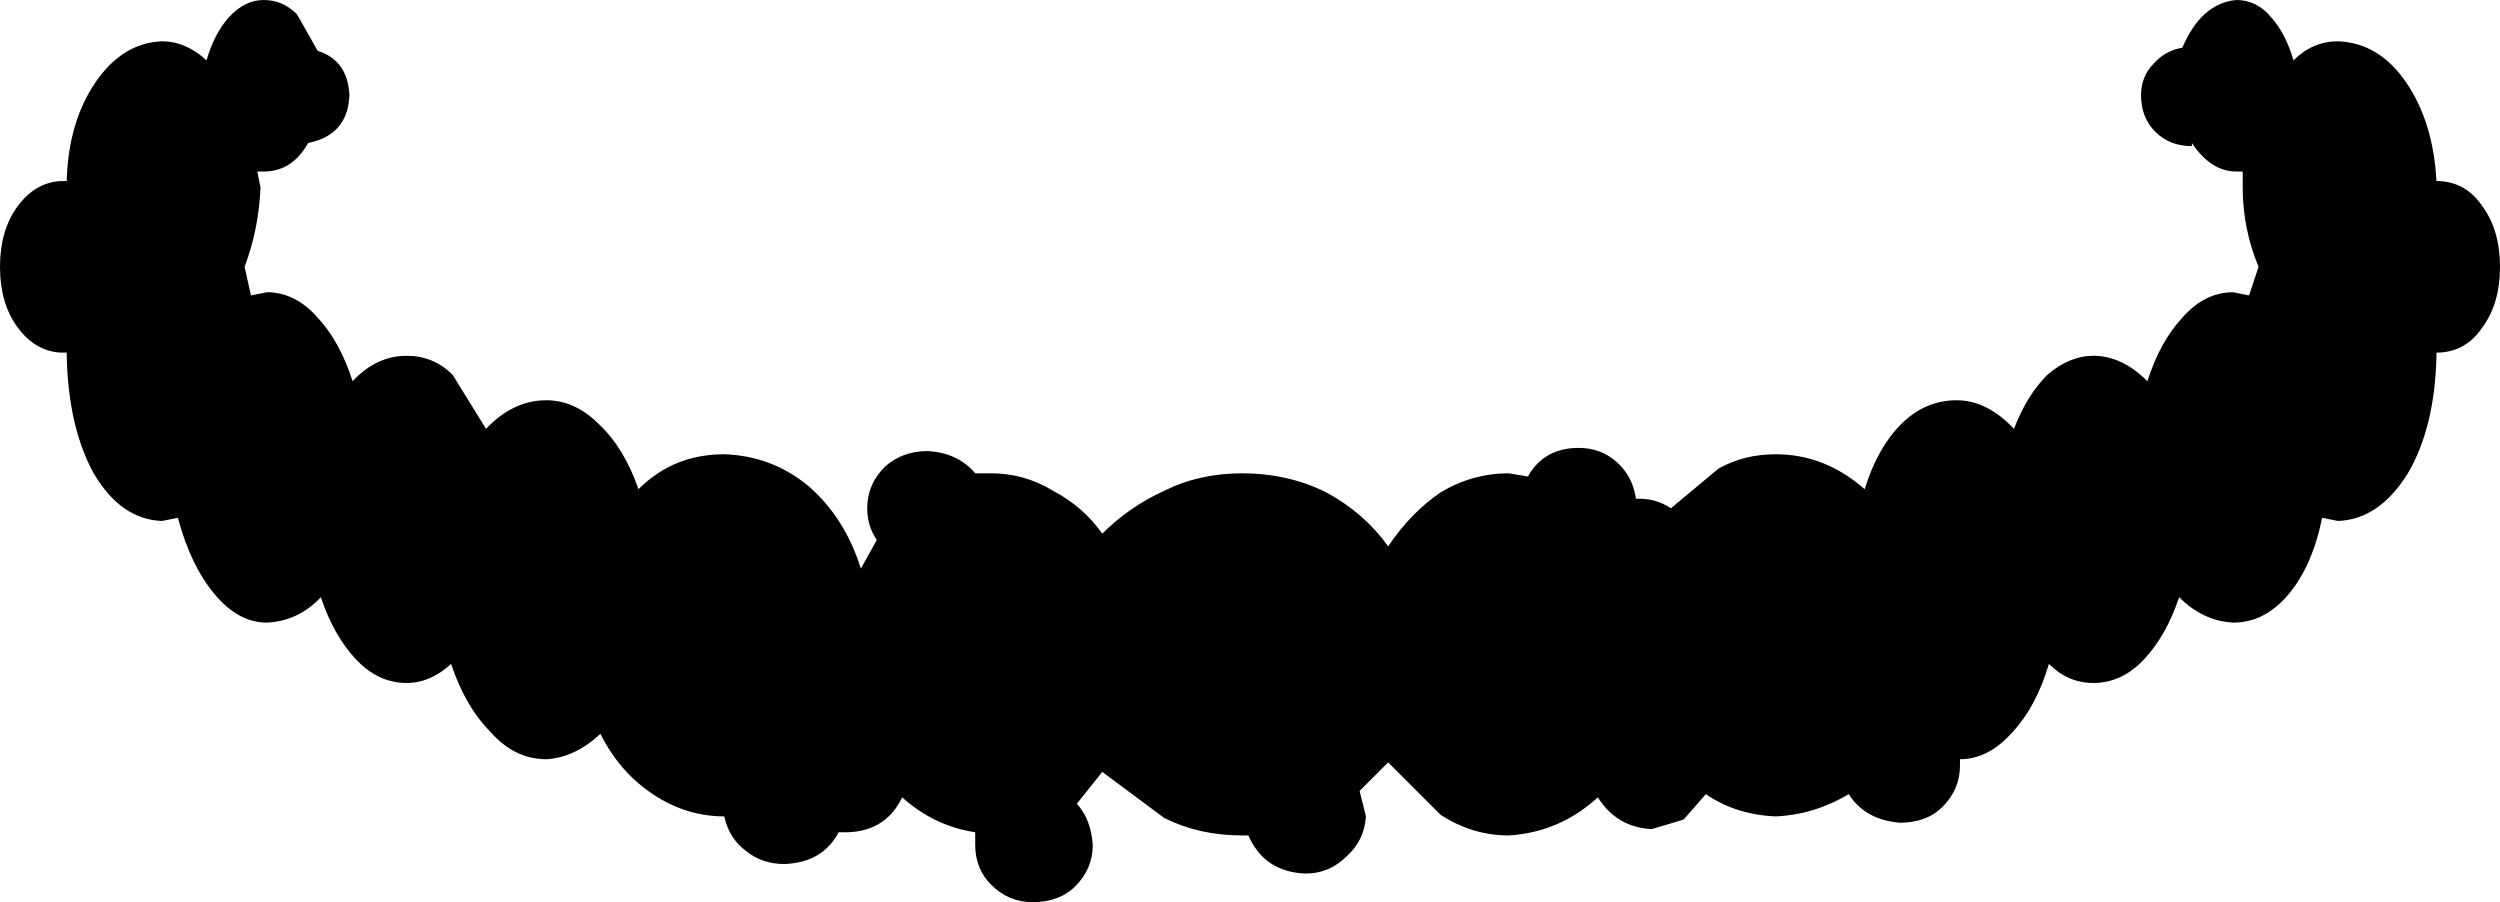<?xml version="1.0" encoding="UTF-8" standalone="no"?>
<svg xmlns:xlink="http://www.w3.org/1999/xlink" height="28.4px" width="78.7px" xmlns="http://www.w3.org/2000/svg">
  <g transform="matrix(1.0, 0.0, 0.0, 1.0, 0.0, 0.0)">
    <path d="M76.7 5.7 L76.8 5.7 Q77.65 5.75 78.15 6.5 78.7 7.25 78.7 8.4 78.7 9.55 78.15 10.3 77.65 11.05 76.8 11.1 L76.7 11.1 76.7 11.2 Q76.65 13.45 75.8 14.9 74.9 16.35 73.6 16.4 L73.1 16.3 Q72.8 17.8 72.05 18.7 71.3 19.6 70.3 19.6 69.35 19.55 68.6 18.8 68.2 20.0 67.5 20.75 66.8 21.5 65.9 21.5 65.1 21.5 64.5 20.9 64.1 22.25 63.35 23.05 62.6 23.9 61.7 23.9 L61.7 24.1 Q61.7 24.85 61.15 25.4 60.65 25.9 59.8 25.9 58.7 25.8 58.2 25.0 57.1 25.65 55.9 25.7 54.65 25.65 53.7 25.0 L53.0 25.8 52.0 26.1 Q50.9 26.05 50.3 25.1 49.1 26.2 47.5 26.3 46.35 26.3 45.35 25.65 L43.7 24.0 42.8 24.9 43.0 25.7 Q42.95 26.45 42.4 26.95 41.85 27.5 41.1 27.5 39.8 27.45 39.3 26.3 L39.1 26.3 Q37.75 26.3 36.65 25.75 L34.7 24.3 33.9 25.3 Q34.35 25.8 34.4 26.6 34.4 27.35 33.85 27.9 33.35 28.4 32.5 28.4 31.75 28.4 31.2 27.85 30.7 27.35 30.7 26.6 L30.7 26.2 Q29.4 26.0 28.4 25.1 27.9 26.15 26.7 26.2 L26.4 26.2 Q25.9 27.15 24.7 27.2 24.0 27.2 23.5 26.8 22.95 26.4 22.8 25.7 21.6 25.7 20.55 25.0 19.5 24.3 18.9 23.1 18.1 23.85 17.2 23.9 16.2 23.9 15.45 23.05 14.65 22.25 14.2 20.9 13.55 21.5 12.8 21.5 11.9 21.5 11.2 20.75 10.5 20.0 10.1 18.8 9.4 19.55 8.4 19.6 7.5 19.6 6.75 18.7 6.0 17.8 5.6 16.3 L5.1 16.4 Q3.8 16.35 2.95 14.9 2.15 13.45 2.1 11.2 L2.1 11.1 1.9 11.1 Q1.1 11.05 0.55 10.3 0.0 9.55 0.0 8.4 0.0 7.25 0.55 6.5 1.1 5.75 1.9 5.7 L2.1 5.7 Q2.15 3.85 3.0 2.6 3.85 1.35 5.1 1.3 5.85 1.3 6.5 1.9 6.75 1.05 7.2 0.55 7.7 0.0 8.3 0.0 8.9 0.0 9.35 0.45 L10.0 1.6 Q10.95 1.9 11.0 3.0 10.95 4.25 9.7 4.5 9.2 5.4 8.3 5.4 L8.1 5.4 8.2 5.9 Q8.15 7.2 7.7 8.4 L7.9 9.3 8.4 9.2 Q9.3 9.2 10.0 10.0 10.7 10.75 11.1 12.0 11.85 11.2 12.8 11.2 13.65 11.2 14.25 11.8 L15.3 13.5 Q16.15 12.6 17.2 12.6 18.1 12.6 18.85 13.35 19.65 14.1 20.1 15.4 21.2 14.3 22.8 14.3 24.3 14.35 25.45 15.3 26.6 16.3 27.1 17.9 L27.6 17.0 Q27.3 16.55 27.3 16.0 27.3 15.25 27.85 14.7 28.4 14.2 29.2 14.2 30.15 14.25 30.7 14.9 L31.2 14.9 Q32.25 14.9 33.15 15.45 34.1 15.95 34.7 16.8 35.55 15.95 36.65 15.45 37.75 14.9 39.1 14.9 40.55 14.9 41.75 15.5 42.95 16.15 43.7 17.2 44.4 16.15 45.35 15.5 46.35 14.9 47.5 14.9 L48.1 15.0 Q48.6 14.1 49.7 14.1 50.4 14.1 50.9 14.55 51.4 15.0 51.5 15.7 L51.6 15.7 Q52.15 15.7 52.6 16.0 L54.1 14.75 Q54.9 14.3 55.9 14.3 57.45 14.3 58.7 15.4 59.1 14.1 59.85 13.35 60.6 12.6 61.6 12.6 62.55 12.6 63.4 13.5 63.8 12.45 64.45 11.8 65.15 11.2 65.9 11.2 66.8 11.2 67.6 12.0 68.0 10.75 68.7 10.0 69.4 9.2 70.3 9.2 L70.8 9.3 71.1 8.4 Q70.6 7.2 70.6 5.9 L70.6 5.4 70.4 5.4 Q69.6 5.4 69.0 4.5 L69.0 4.6 Q68.3 4.6 67.85 4.15 67.4 3.7 67.4 3.0 67.4 2.4 67.8 2.0 68.15 1.6 68.7 1.5 69.3 0.1 70.4 0.0 71.05 0.0 71.5 0.55 71.95 1.05 72.2 1.9 72.8 1.3 73.6 1.3 74.9 1.35 75.75 2.6 76.6 3.85 76.7 5.7" fill="#000000" fill-rule="evenodd" stroke="none"/>
  </g>
</svg>
